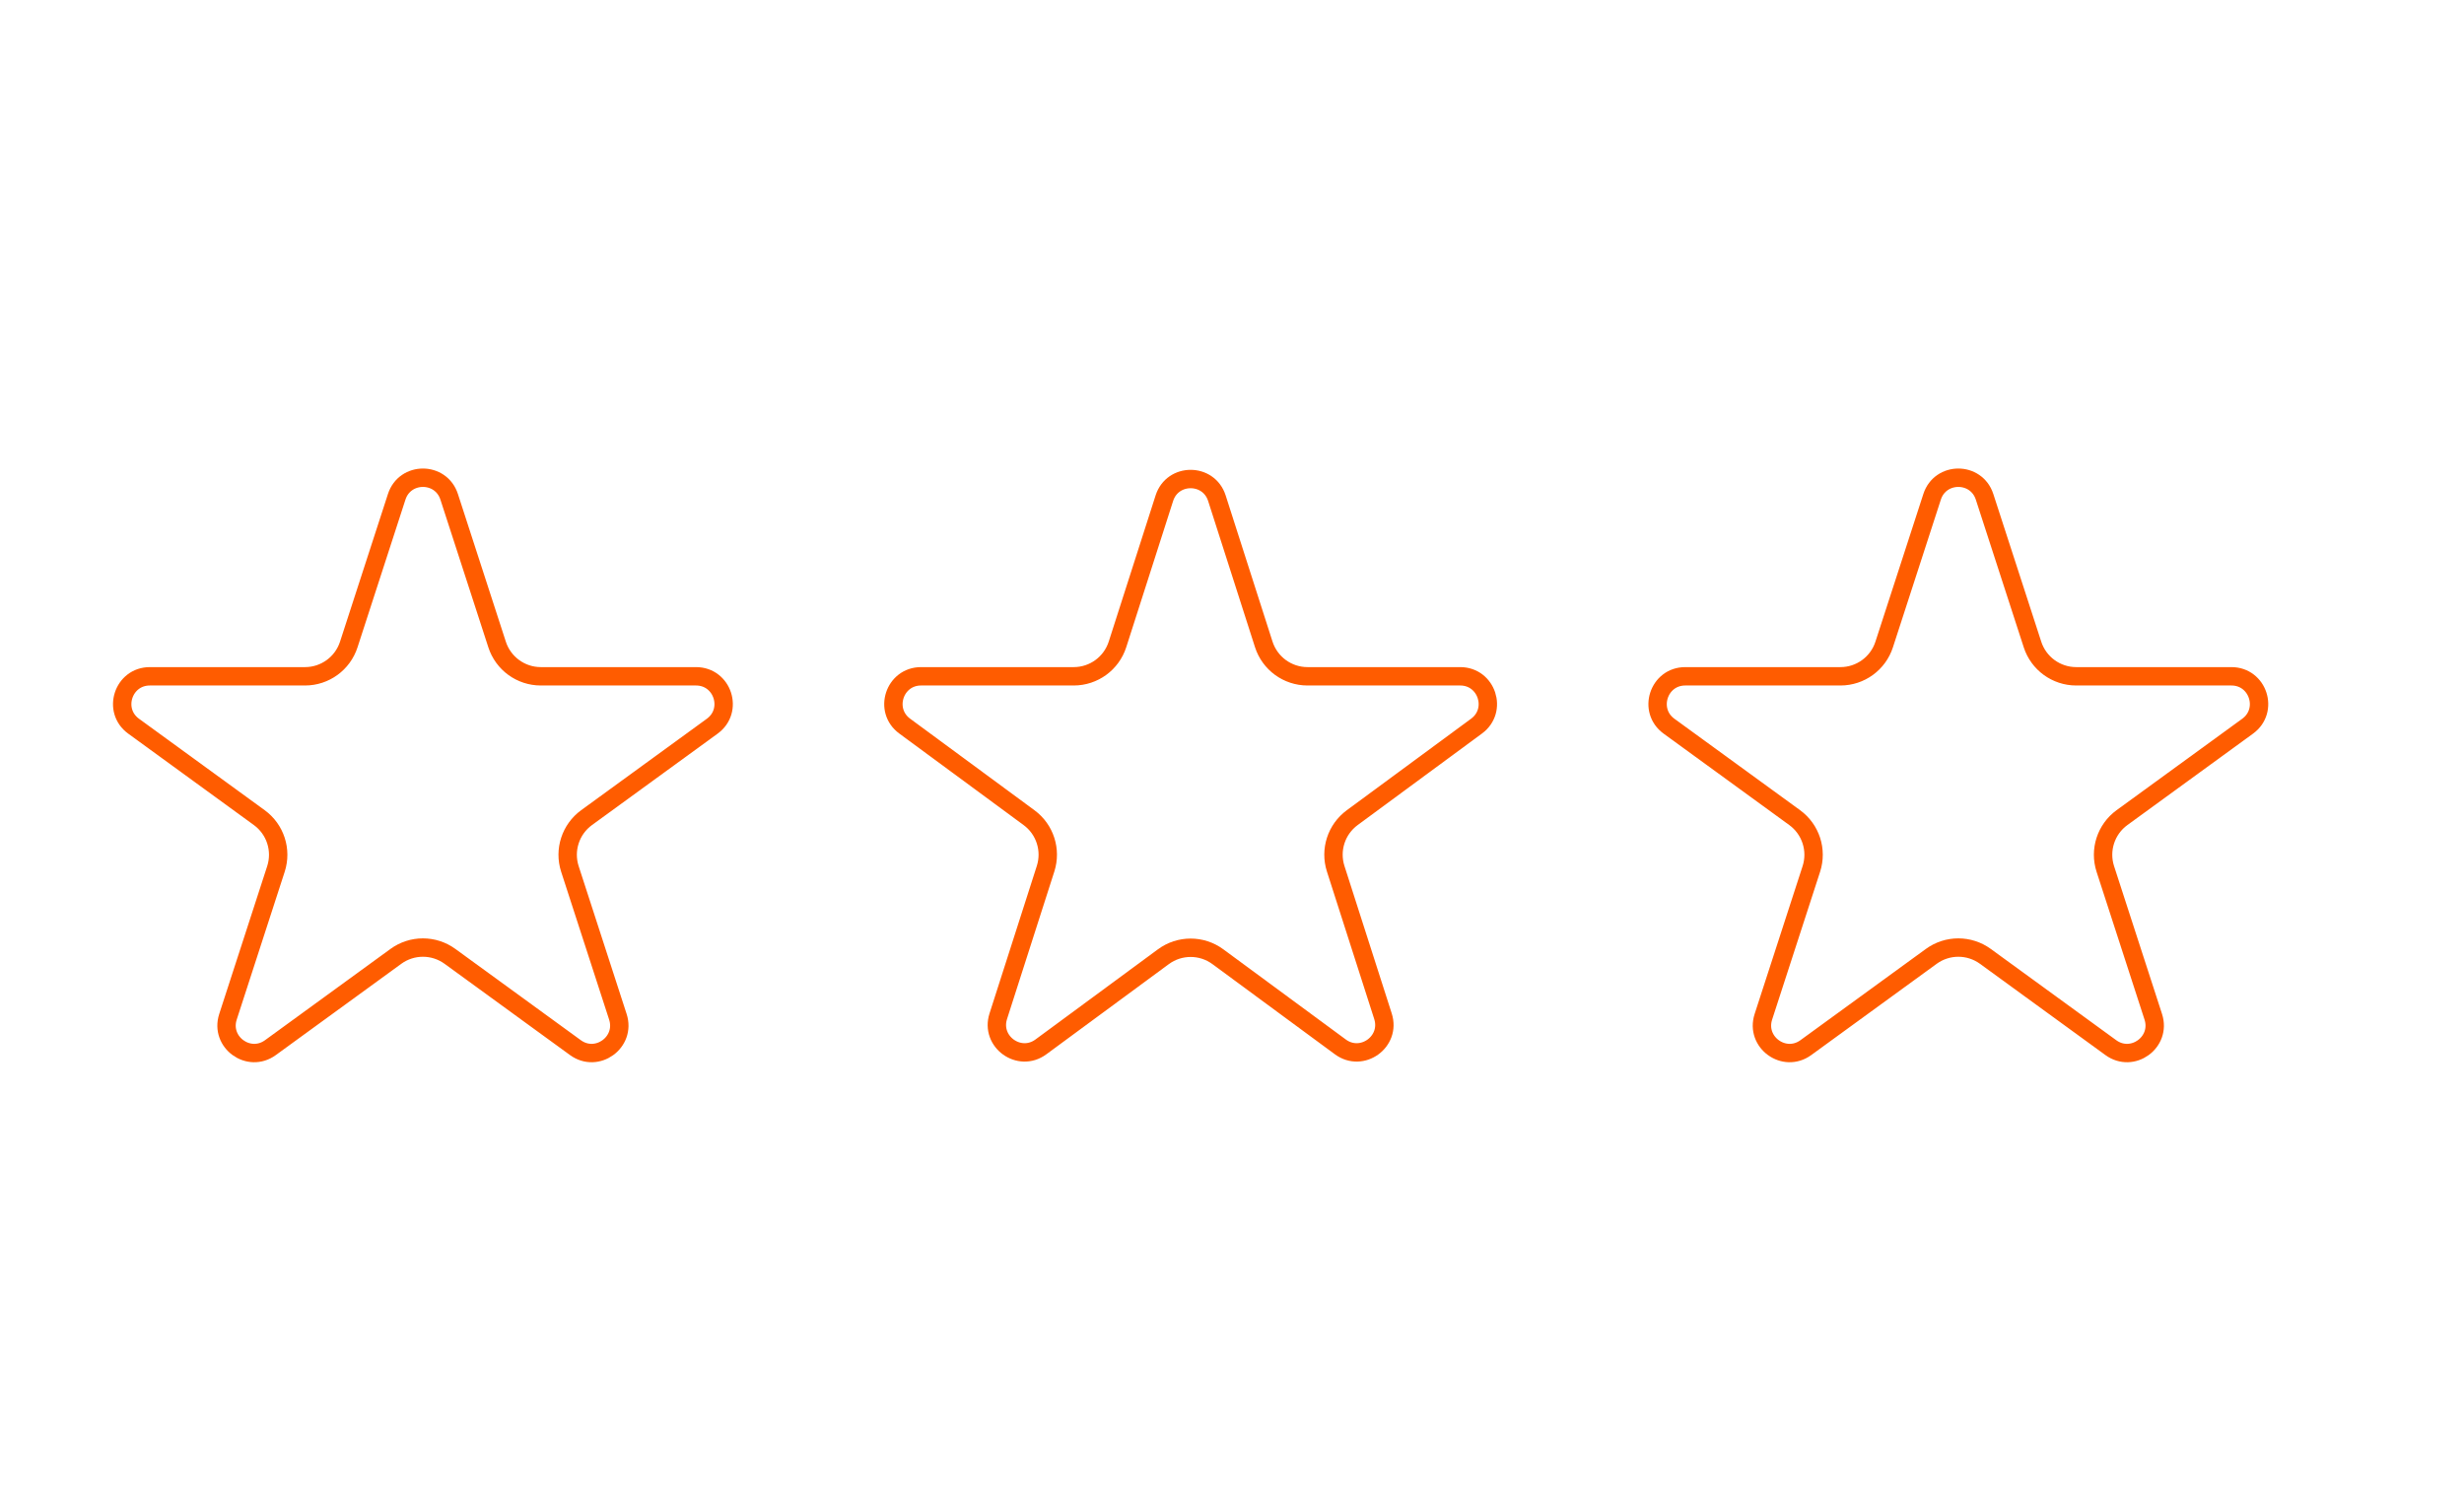 <svg width="268" height="164" viewBox="0 0 268 164" fill="none" xmlns="http://www.w3.org/2000/svg">
<g filter="url(#filter0_d_52_2244)">
<path d="M43.147 54.035C44.044 51.269 47.956 51.269 48.854 54.035L54.067 70.1C54.735 72.161 56.656 73.557 58.822 73.557H75.703C78.609 73.557 79.817 77.274 77.468 78.983L63.802 88.926C62.052 90.199 61.32 92.454 61.987 94.512L67.205 110.594C68.102 113.358 64.937 115.655 62.587 113.945L48.942 104.018C47.188 102.742 44.812 102.742 43.059 104.018L29.413 113.945C27.063 115.655 23.898 113.358 24.795 110.594L30.013 94.512C30.681 92.454 29.949 90.199 28.199 88.926L14.532 78.983C12.183 77.274 13.392 73.557 16.297 73.557H33.178C35.345 73.557 37.265 72.161 37.934 70.1L43.147 54.035Z" stroke="#FF5C00" stroke-width="2"/>
<path d="M126.643 54.186C127.534 51.407 131.466 51.407 132.357 54.186L137.454 70.084C138.117 72.153 140.042 73.557 142.215 73.557H158.822C161.718 73.557 162.933 77.256 160.6 78.973L147.074 88.933C145.345 90.206 144.622 92.441 145.277 94.486L150.422 110.533C151.311 113.304 148.13 115.59 145.787 113.865L132.465 104.056C130.702 102.757 128.299 102.757 126.536 104.056L113.214 113.865C110.871 115.59 107.69 113.304 108.578 110.533L113.723 94.486C114.379 92.441 113.656 90.206 111.927 88.933L98.4 78.973C96.068 77.256 97.282 73.557 100.179 73.557H116.785C118.959 73.557 120.883 72.153 121.547 70.084L126.643 54.186Z" stroke="#FF5C00" stroke-width="2"/>
<path d="M210.147 54.035C211.044 51.269 214.956 51.269 215.854 54.035L221.067 70.1C221.735 72.161 223.656 73.557 225.822 73.557H242.703C245.608 73.557 246.817 77.274 244.468 78.983L230.802 88.926C229.052 90.199 228.32 92.454 228.988 94.512L234.205 110.594C235.102 113.358 231.937 115.655 229.587 113.945L215.942 104.018C214.188 102.742 211.812 102.742 210.059 104.018L196.414 113.945C194.063 115.655 190.898 113.358 191.795 110.594L197.013 94.512C197.681 92.454 196.949 90.199 195.199 88.926L181.532 78.983C179.183 77.274 180.392 73.557 183.297 73.557H200.178C202.345 73.557 204.265 72.161 204.934 70.1L210.147 54.035Z" stroke="#FF5C00" stroke-width="2"/>
</g>
<defs>
<filter id="filter0_d_52_2244" x="0.289" y="38.961" width="258.422" height="88.577" filterUnits="userSpaceOnUse" color-interpolation-filters="sRGB">
<feFlood flood-opacity="0" result="BackgroundImageFix"/>
<feColorMatrix in="SourceAlpha" type="matrix" values="0 0 0 0 0 0 0 0 0 0 0 0 0 0 0 0 0 0 127 0" result="hardAlpha"/>
<feOffset/>
<feGaussianBlur stdDeviation="6"/>
<feColorMatrix type="matrix" values="0 0 0 0 1 0 0 0 0 0.361 0 0 0 0 0 0 0 0 1 0"/>
<feBlend mode="normal" in2="BackgroundImageFix" result="effect1_dropShadow_52_2244"/>
<feBlend mode="normal" in="SourceGraphic" in2="effect1_dropShadow_52_2244" result="shape"/>
</filter>
</defs>
</svg>
